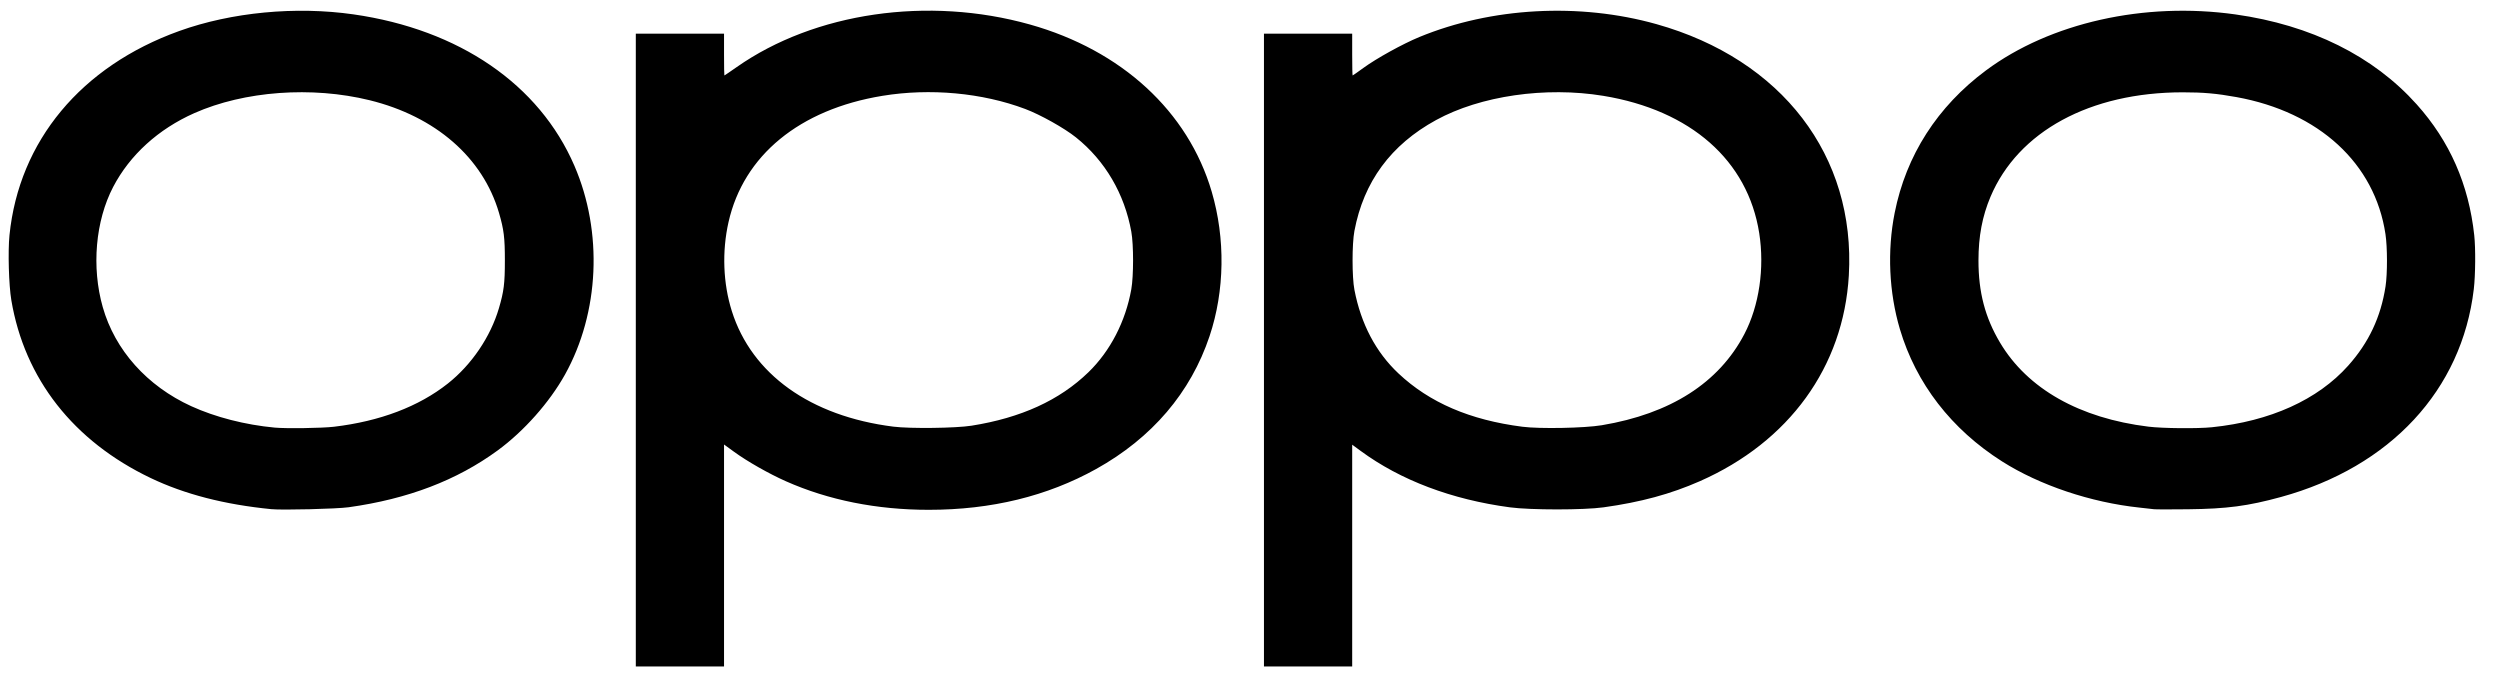 <svg width="96" height="26" viewBox="0 0 96 26" fill="none" xmlns="http://www.w3.org/2000/svg">
<g clip-path="url(#clip0_175_1275)">
<path d="M24.415 13.442V1.292H26.109H27.803V2.095C27.803 2.537 27.809 2.898 27.816 2.898C27.823 2.898 28.037 2.753 28.291 2.575C31.288 0.476 35.644 -0.156 39.55 0.941C43.07 1.93 45.622 4.276 46.529 7.359C47.059 9.161 47.03 11.164 46.448 12.906C45.724 15.073 44.237 16.816 42.091 18.01C40.213 19.054 38.069 19.577 35.665 19.577C33.672 19.577 31.814 19.206 30.178 18.48C29.529 18.192 28.697 17.72 28.192 17.352L27.803 17.069V21.33V25.591H26.109H24.415V13.442ZM37.304 16.347C39.21 16.045 40.688 15.369 41.797 14.293C42.636 13.478 43.221 12.347 43.442 11.108C43.532 10.601 43.533 9.405 43.443 8.9C43.182 7.443 42.435 6.169 41.317 5.276C40.867 4.916 39.951 4.404 39.367 4.184C37.717 3.563 35.716 3.379 33.884 3.68C30.702 4.202 28.552 5.967 27.975 8.529C27.72 9.659 27.766 10.88 28.102 11.946C28.866 14.369 31.119 15.981 34.303 16.383C34.943 16.464 36.701 16.443 37.304 16.347H37.304ZM48.536 13.442V1.292H50.23H51.924V2.095C51.924 2.537 51.932 2.898 51.941 2.898C51.95 2.898 52.136 2.768 52.355 2.608C52.861 2.239 53.861 1.687 54.502 1.422C57.27 0.28 60.648 0.096 63.605 0.926C68.425 2.279 71.263 5.987 70.995 10.579C70.791 14.085 68.705 16.965 65.274 18.478C64.155 18.971 63.008 19.283 61.573 19.482C60.815 19.588 58.773 19.588 57.982 19.482C55.744 19.183 53.779 18.44 52.247 17.313L51.924 17.076V21.333V25.591H50.23H48.536V13.442ZM61.508 16.329C64.147 15.889 66.007 14.7 66.984 12.828C67.552 11.741 67.765 10.295 67.554 8.952C67.117 6.162 64.923 4.231 61.566 3.68C59.35 3.316 56.848 3.678 55.147 4.609C53.41 5.559 52.365 6.978 52.009 8.87C51.915 9.367 51.915 10.643 52.01 11.13C52.262 12.44 52.833 13.524 53.7 14.339C54.893 15.461 56.446 16.129 58.462 16.387C59.128 16.473 60.845 16.44 61.508 16.329H61.508ZM10.42 19.552C8.623 19.375 7.089 18.979 5.785 18.356C2.818 16.938 0.944 14.546 0.435 11.527C0.338 10.951 0.301 9.652 0.364 9.031C0.731 5.412 3.116 2.545 6.885 1.19C8.891 0.469 11.36 0.234 13.576 0.552C17.637 1.135 20.708 3.24 22.058 6.367C23.157 8.912 23.018 12.004 21.697 14.381C21.101 15.451 20.121 16.556 19.111 17.296C17.541 18.445 15.664 19.161 13.385 19.479C12.928 19.542 10.844 19.594 10.42 19.552ZM12.824 16.387C14.591 16.177 16.078 15.613 17.197 14.728C18.111 14.004 18.835 12.937 19.159 11.834C19.349 11.188 19.387 10.885 19.387 10.003C19.387 9.123 19.35 8.822 19.162 8.176C18.542 6.053 16.729 4.473 14.195 3.849C11.974 3.303 9.384 3.493 7.464 4.343C6.08 4.957 4.987 5.95 4.346 7.177C3.665 8.482 3.51 10.26 3.945 11.791C4.413 13.442 5.647 14.823 7.345 15.598C8.27 16.02 9.415 16.314 10.549 16.42C10.984 16.461 12.369 16.441 12.824 16.387ZM82.712 19.554C82.641 19.545 82.392 19.517 82.159 19.492C80.289 19.294 78.323 18.634 76.881 17.719C74.933 16.483 73.576 14.727 72.956 12.639C72.537 11.225 72.465 9.637 72.755 8.176C73.193 5.967 74.395 4.091 76.263 2.703C78.725 0.874 82.347 0.061 85.842 0.554C88.746 0.963 91.139 2.151 92.803 4.01C94.071 5.425 94.8 7.084 95.011 9.034C95.066 9.54 95.057 10.565 94.994 11.102C94.537 14.973 91.793 17.931 87.591 19.084C86.317 19.433 85.518 19.539 84.019 19.556C83.371 19.564 82.783 19.563 82.712 19.554ZM84.94 16.406C87.177 16.176 89 15.352 90.171 14.041C90.963 13.154 91.423 12.177 91.605 10.996C91.679 10.509 91.678 9.495 91.602 8.991C91.195 6.274 89.053 4.305 85.879 3.728C85.117 3.59 84.61 3.545 83.817 3.545C80.258 3.545 77.497 5.045 76.435 7.556C76.119 8.305 75.973 9.077 75.973 10.003C75.973 11.224 76.227 12.192 76.802 13.158C77.856 14.929 79.856 16.061 82.504 16.384C83.05 16.451 84.388 16.463 84.94 16.406Z" fill="black"/>
</g>
<defs>
<clipPath id="clip0_175_1275">
<rect width="94.714" height="25.181" fill="white" transform="translate(0.333 0.41)"/>
</clipPath>
</defs>
</svg>
